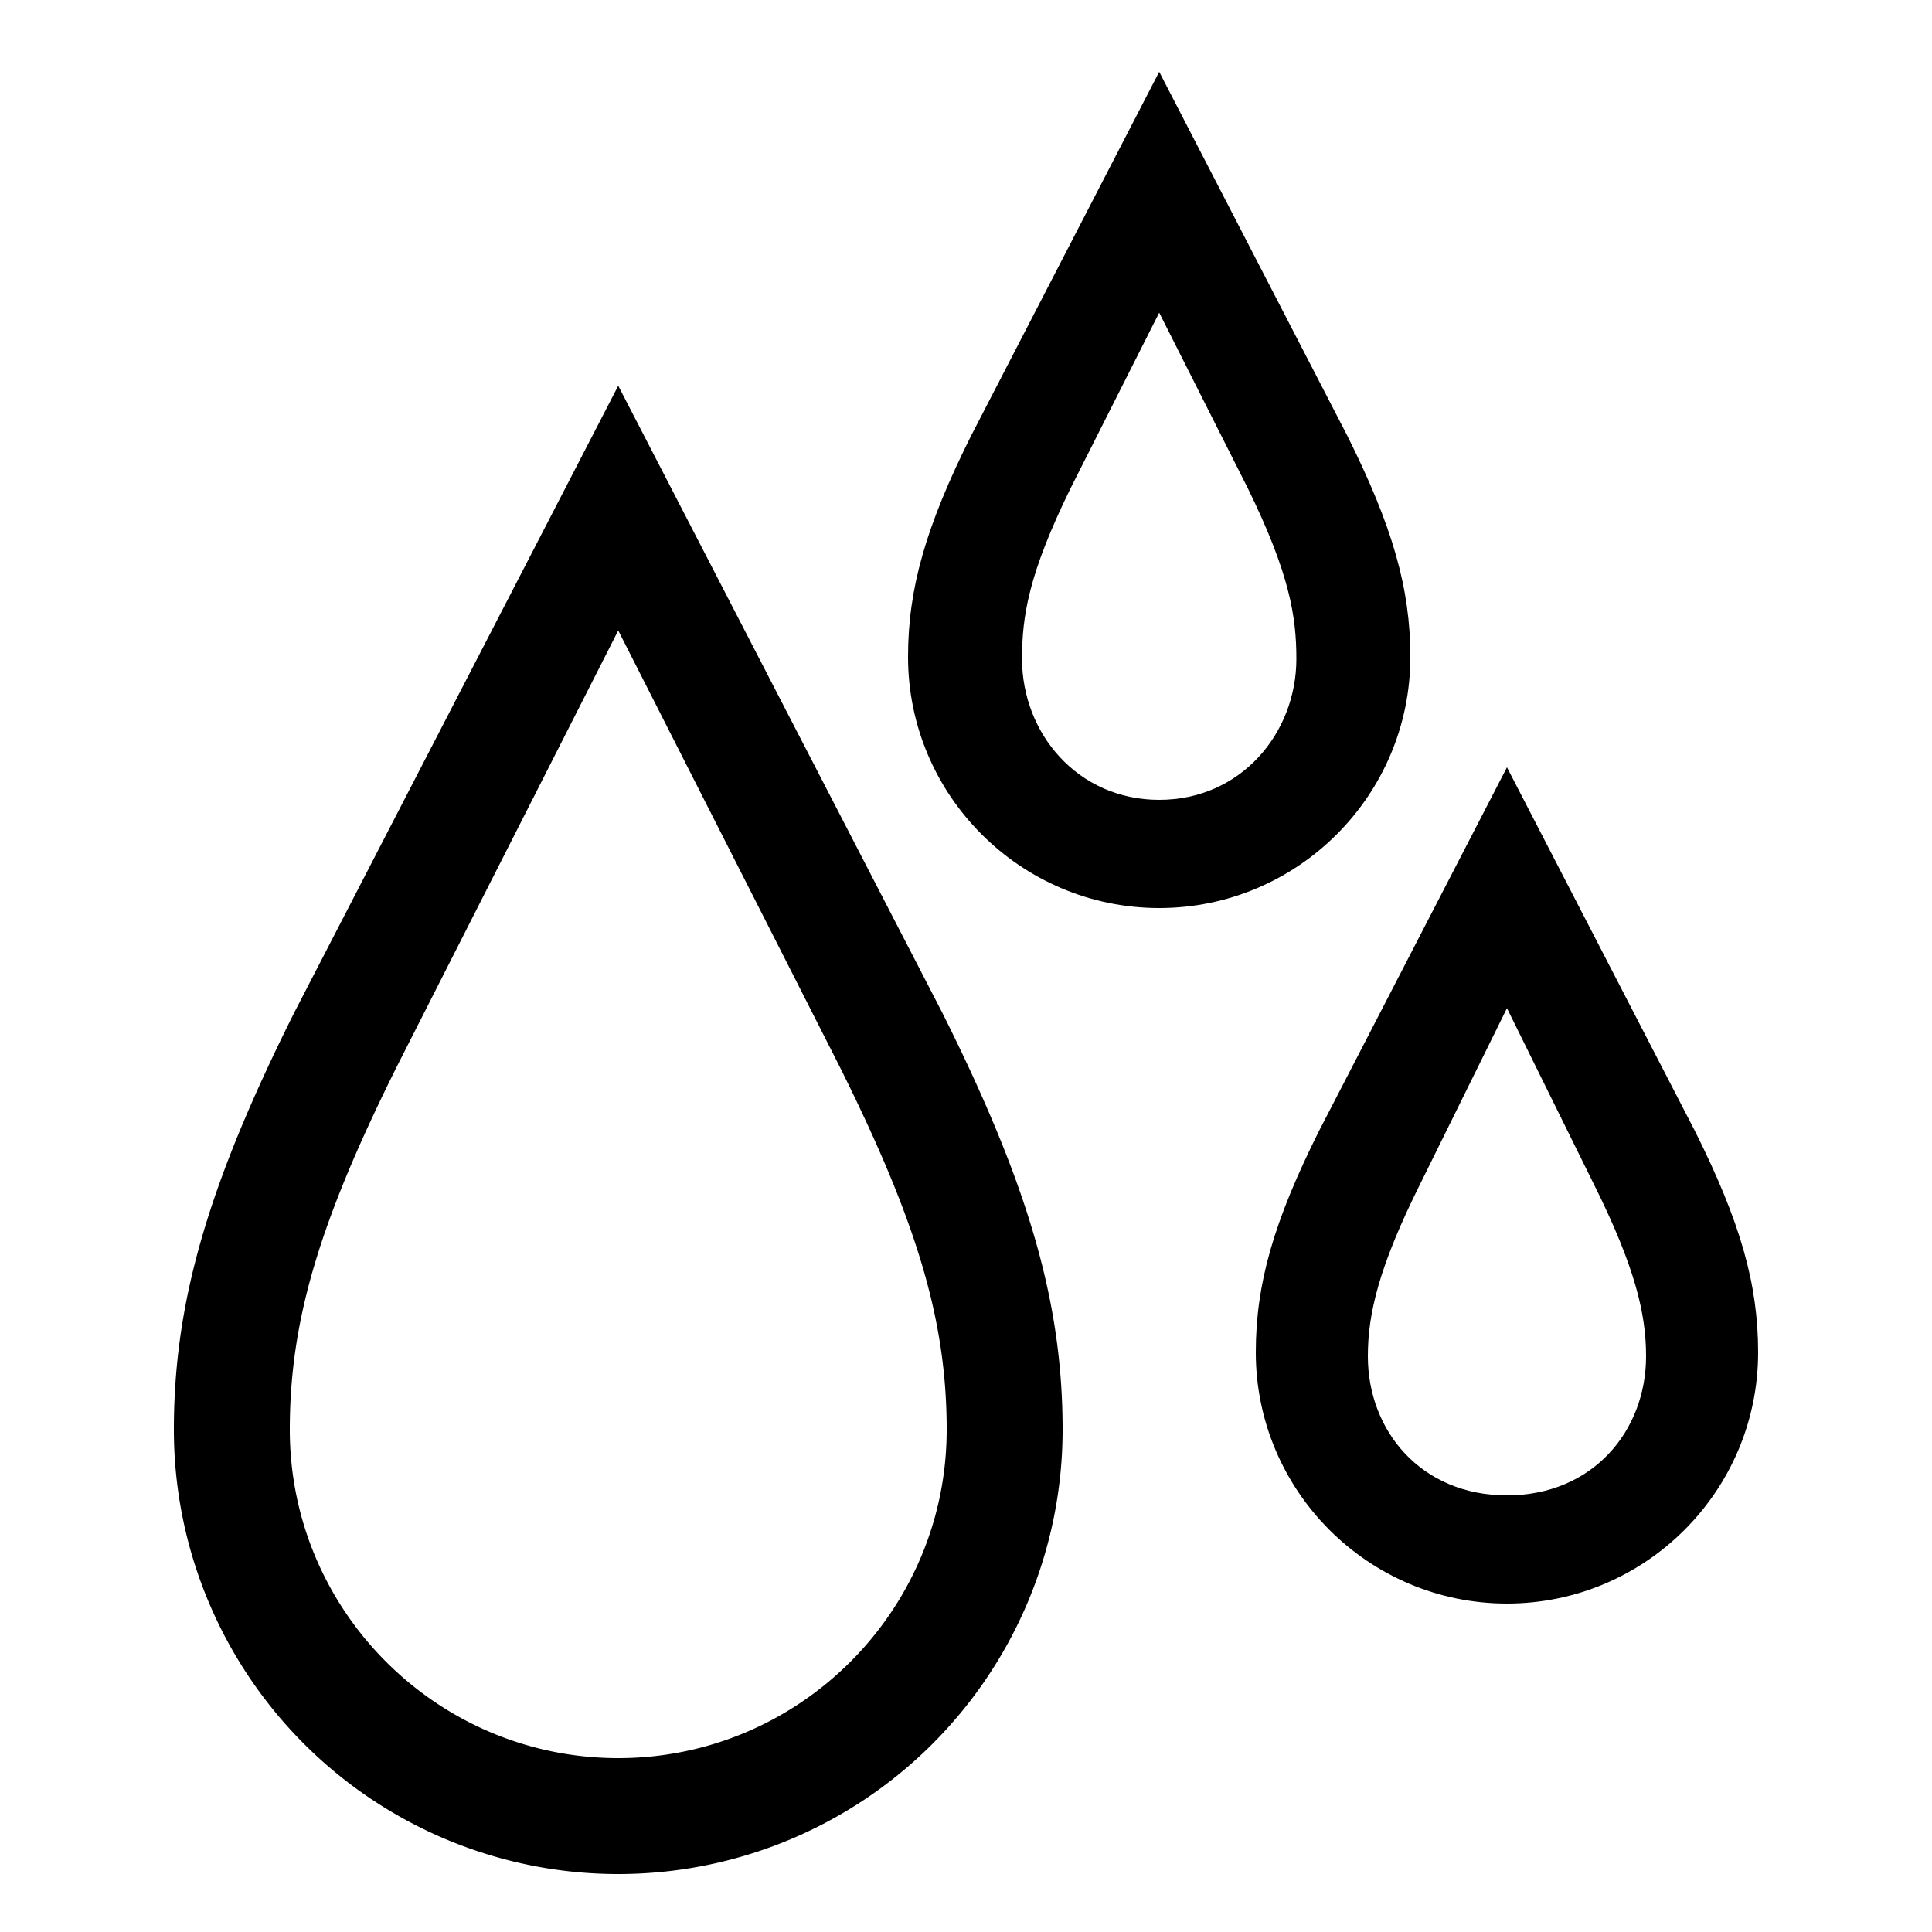 <?xml version="1.0" encoding="UTF-8"?> <svg xmlns="http://www.w3.org/2000/svg" id="icon" viewBox="0 0 1000 1000"><path d="M320,199.66,152.42,523.88l-.18.36C107.45,613.82,90,674.31,90,740a230,230,0,0,0,460,0c0-65.69-17.45-126.18-62.24-215.76ZM320,910c-93.74,0-170-76.26-170-170,0-56.17,15.13-107.34,55.81-188.75L320,326.34,434.19,551.26C474.87,632.66,490,683.83,490,740,490,833.74,413.74,910,320,910Z"></path><path d="M730,340c0-35.39-9.17-67.52-32.7-114.59L600,37.16,502.89,225.05l-.19.36C479.17,272.48,470,304.61,470,340c0,71.68,58.32,130,130,130S730,411.68,730,340ZM600,414c-42.22,0-71-34.4-71-73,0-21.59,3.14-43.57,25.28-88.58L600,161.84l45.72,90.58C667.65,297.1,671,319.41,671,341,671,379.6,642.22,414,600,414Z"></path><path d="M877.3,585.41,780,397.16,682.89,585.05l-.19.36C659.17,632.48,650,664.61,650,700c0,71.68,58.32,130,130,130s130-58.32,130-130C910,664.61,900.83,632.48,877.3,585.41ZM780,774c-44.43,0-72-33.4-72-72,0-21.59,5.4-45.78,27.28-89.58L780,521.84l44.72,90.58C846.6,656.22,852,680.41,852,702,852,740.6,824.43,774,780,774Z"></path></svg> 